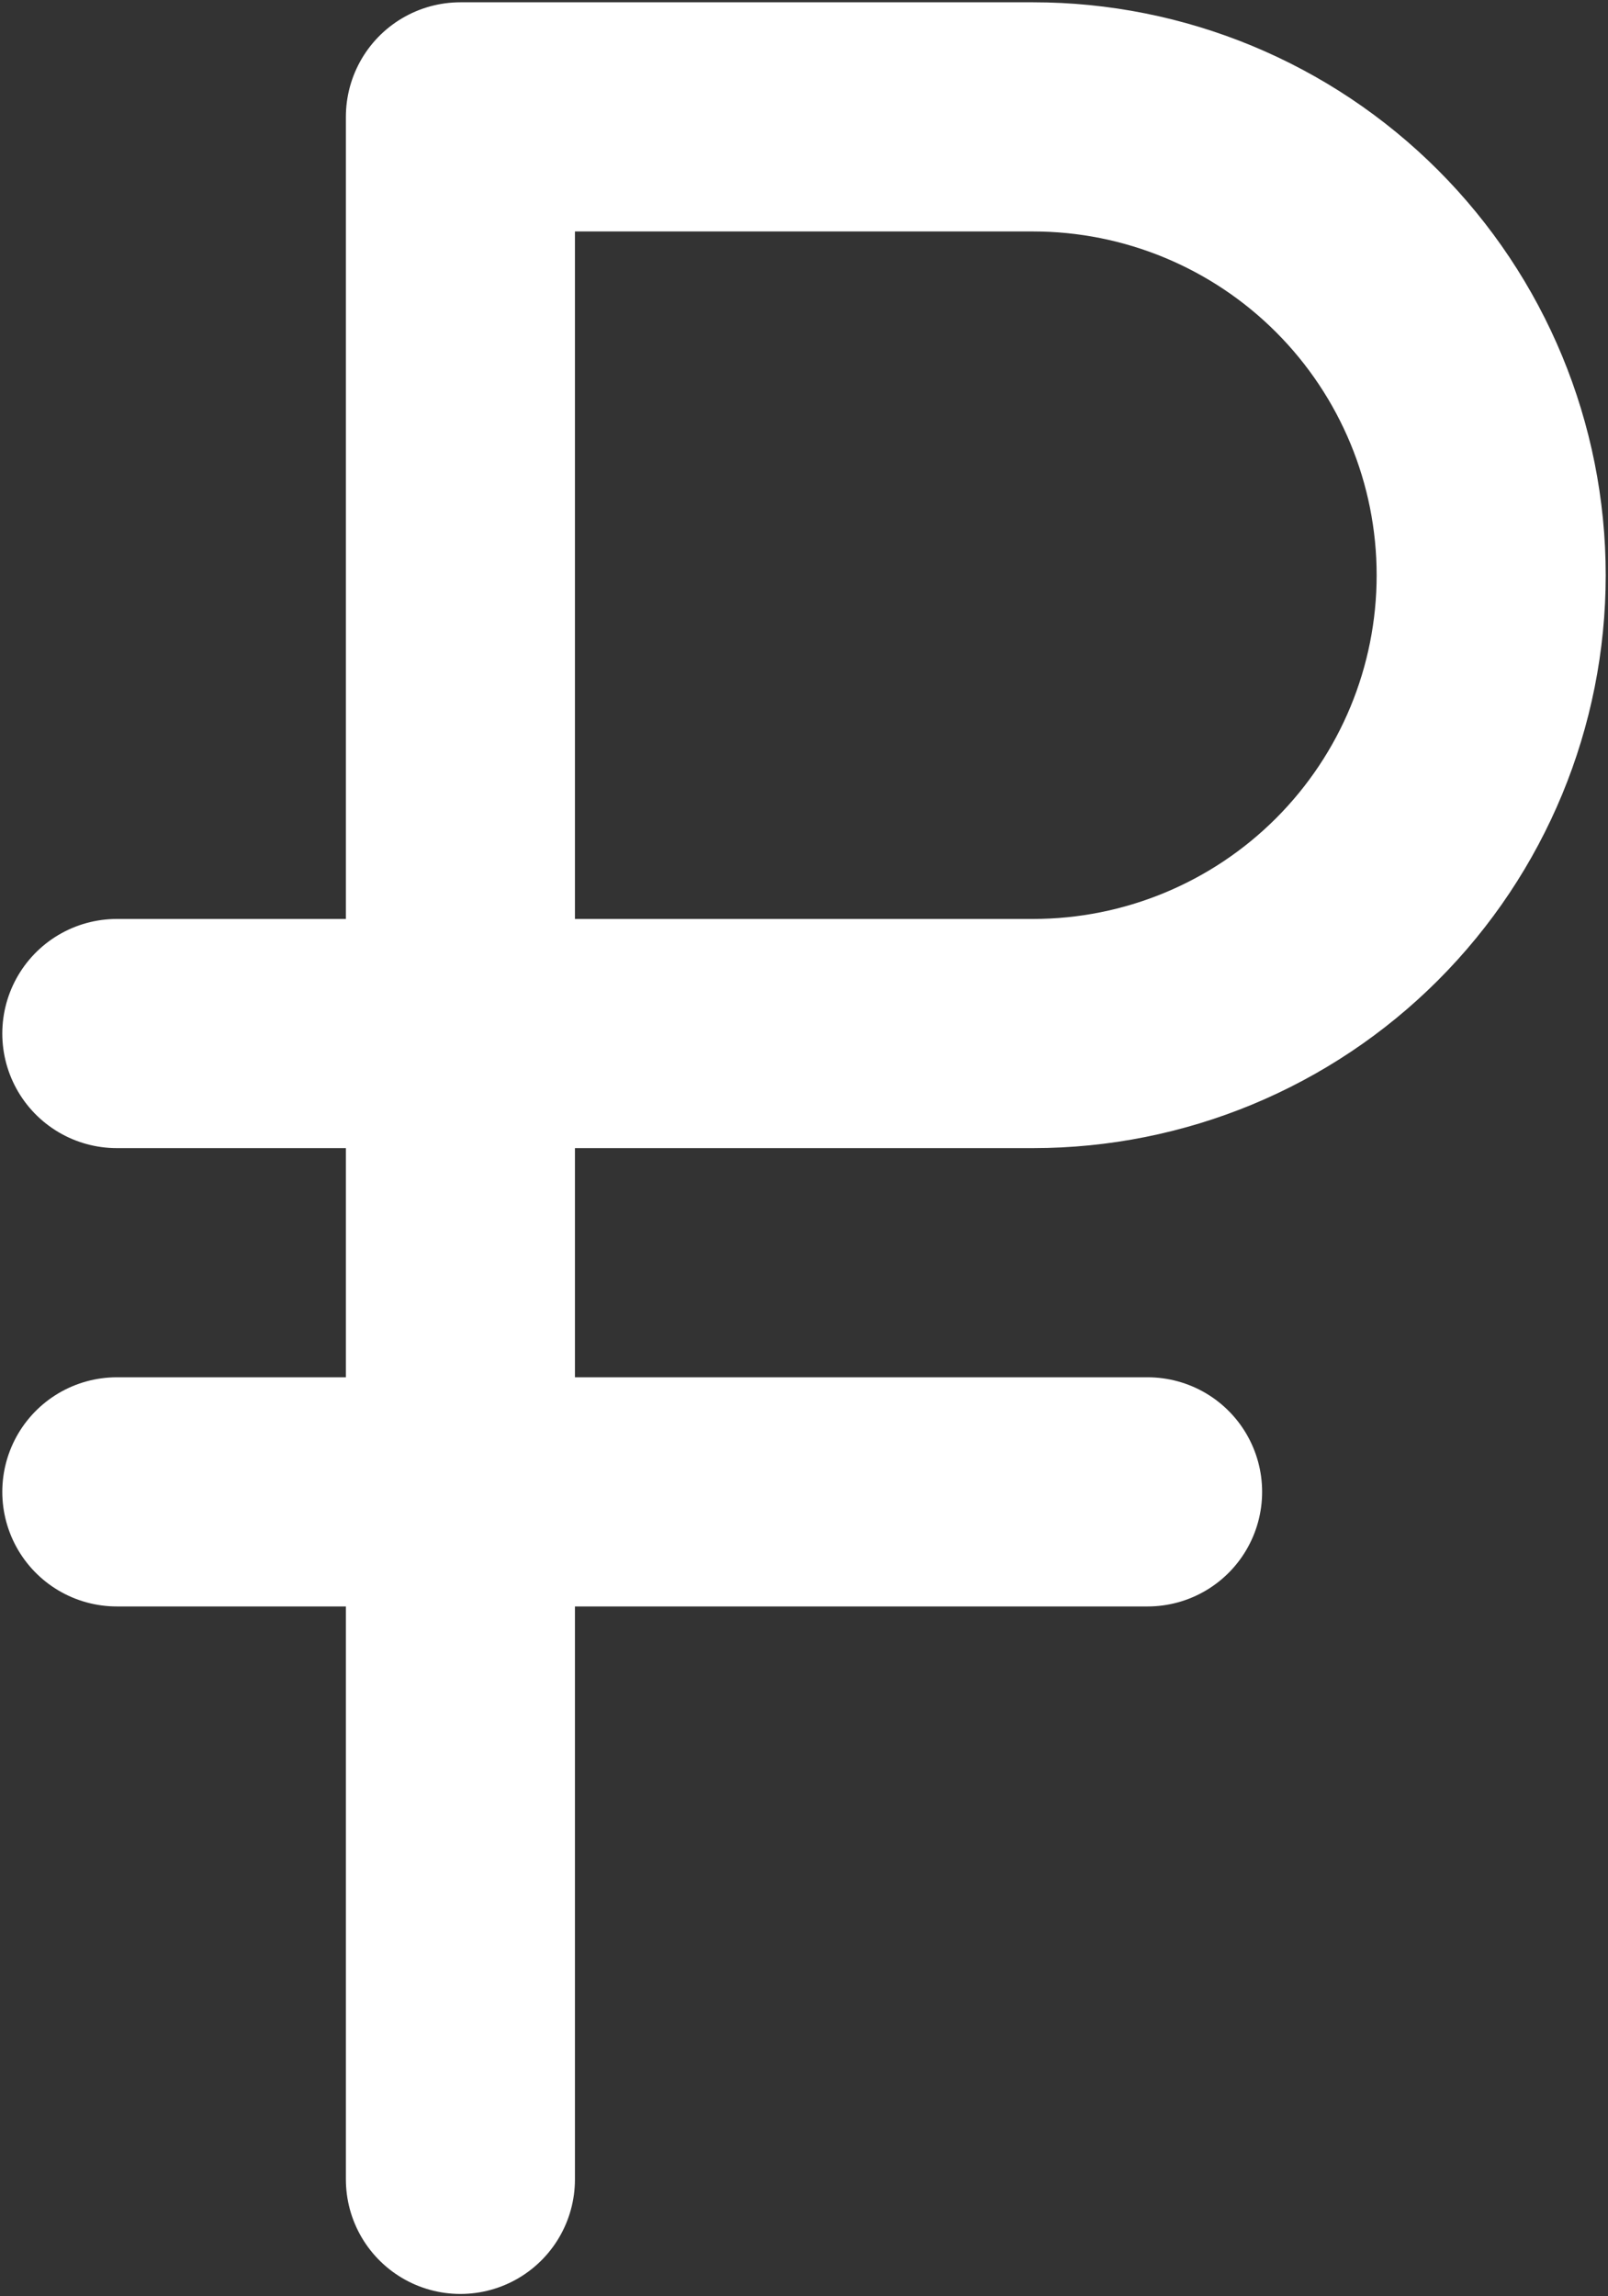 <?xml version="1.0" encoding="UTF-8"?> <svg xmlns="http://www.w3.org/2000/svg" width="468" height="668" viewBox="0 0 468 668" fill="none"><rect x="0" y="0" width="468" height="668" fill="#333333" stroke="none"/> <path d="M134 300.667H300.667C336.029 300.667 369.943 286.619 394.948 261.614C419.952 236.609 434 202.696 434 167.333C434 131.971 419.952 98.057 394.948 73.052C369.943 48.048 336.029 34 300.667 34H134M134 300.667V34M134 300.667H34M134 34V634" stroke="white" stroke-width="66.667" stroke-linecap="round" stroke-linejoin="round"></path> <path d="M34 434H334" stroke="white" stroke-width="66.667" stroke-linecap="round" stroke-linejoin="round"></path> </svg> 